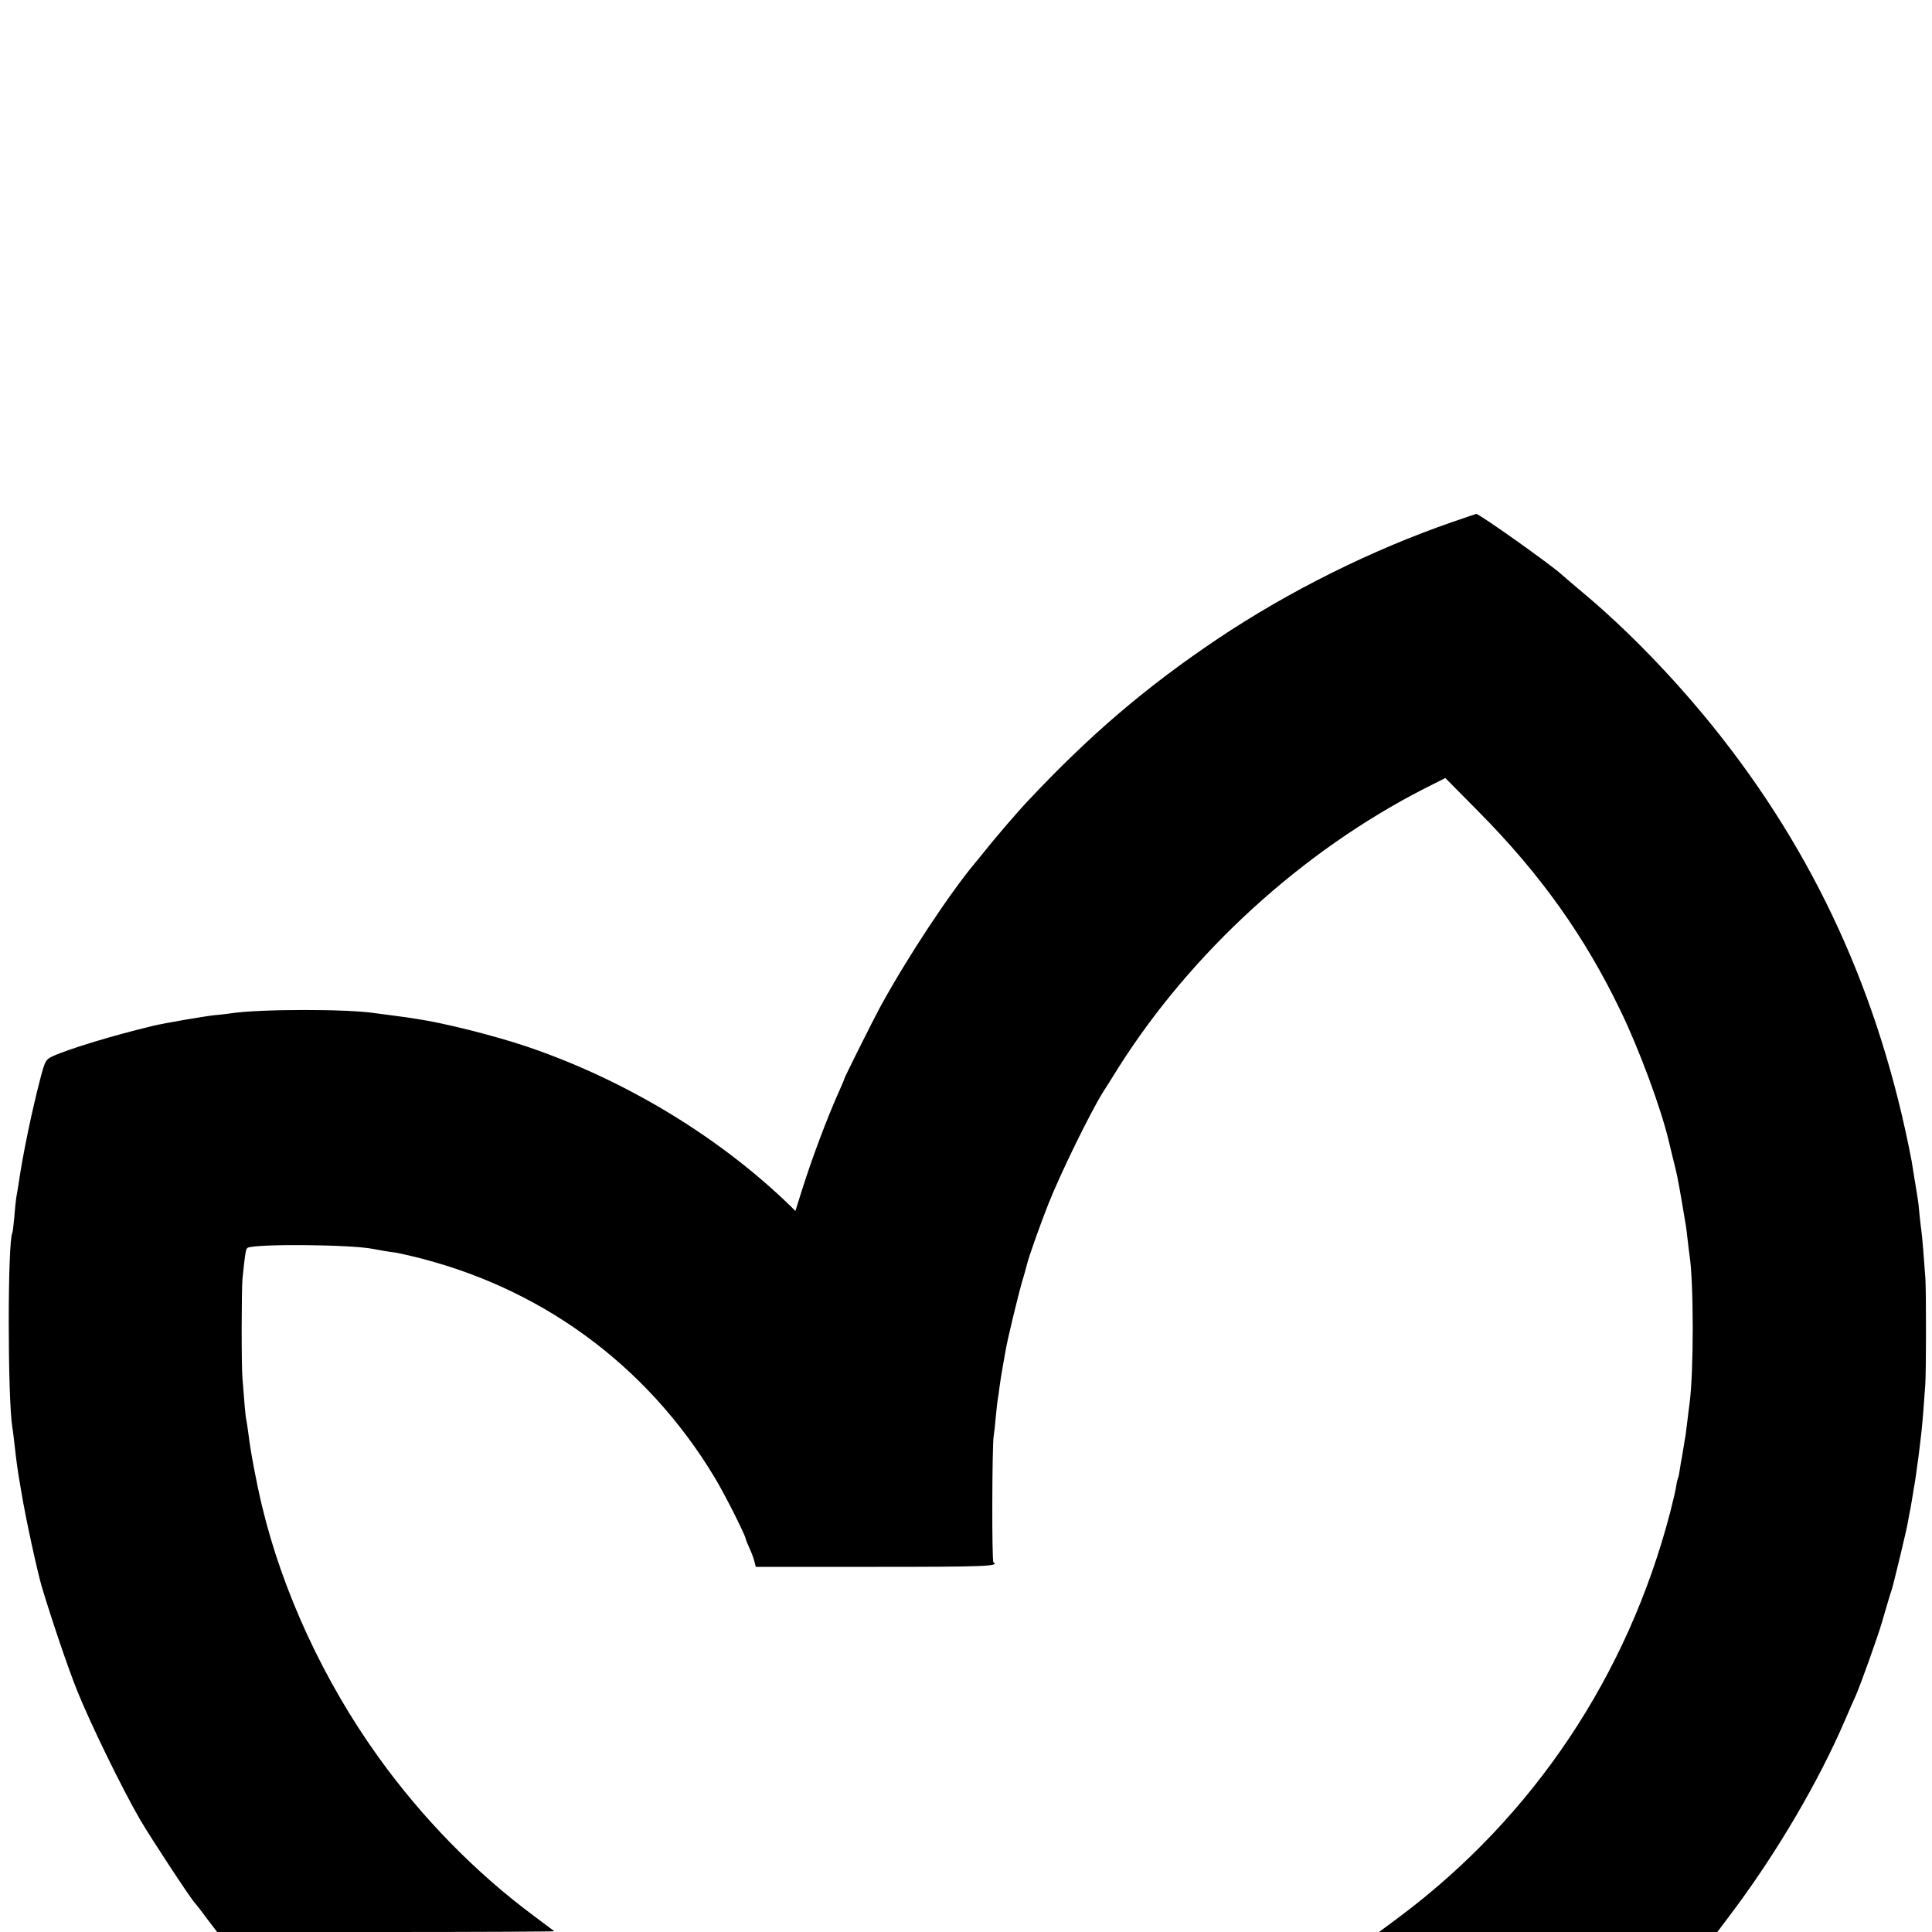 <?xml version="1.0" standalone="no"?>
<!DOCTYPE svg PUBLIC "-//W3C//DTD SVG 20010904//EN"
 "http://www.w3.org/TR/2001/REC-SVG-20010904/DTD/svg10.dtd">
<svg version="1.0" xmlns="http://www.w3.org/2000/svg"
 width="1000pt" height="1000pt" viewBox="0 0 1000 1000"
 preserveAspectRatio="xMidYMid meet">
<g transform="translate(0,1000) scale(0.1,-0.1)"
fill="#000000" stroke="none">
<path d="M7520 7299 c-418 -144 -849 -359 -1215 -604 -374 -251 -664 -499
-985 -841 -56 -59 -180 -204 -230 -268 -8 -10 -27 -33 -41 -50 -134 -160 -353
-492 -492 -746 -38 -70 -187 -368 -187 -374 0 -3 -11 -29 -24 -58 -63 -139
-144 -355 -197 -524 l-32 -102 -22 22 c-368 359 -856 655 -1365 828 -172 58
-435 124 -573 144 -15 2 -38 6 -51 8 -13 2 -50 7 -82 11 -33 4 -70 9 -84 11
-140 22 -596 22 -745 -1 -16 -2 -52 -7 -80 -9 -57 -6 -260 -41 -320 -55 -209
-50 -442 -121 -522 -158 -36 -17 -39 -23 -61 -103 -45 -171 -94 -403 -117
-565 -4 -22 -8 -51 -11 -65 -2 -14 -7 -59 -10 -100 -4 -41 -8 -78 -10 -81 -25
-43 -25 -854 0 -1009 3 -14 7 -52 11 -85 11 -97 14 -124 36 -250 22 -135 82
-408 105 -487 53 -176 133 -412 181 -533 67 -169 237 -517 329 -675 62 -105
268 -418 283 -430 3 -3 31 -38 60 -78 l55 -72 875 0 c481 0 872 2 870 4 -2 2
-49 37 -104 78 -302 224 -580 508 -806 823 -282 392 -498 858 -604 1305 -29
121 -60 287 -70 375 -4 28 -8 57 -10 65 -4 14 -11 96 -20 215 -6 69 -5 460 0
515 13 129 17 155 26 161 37 22 542 18 653 -6 20 -4 83 -15 116 -19 8 -1 40
-8 70 -15 670 -157 1226 -561 1580 -1150 52 -86 160 -301 160 -317 0 -3 9 -24
19 -47 11 -24 23 -55 26 -70 l7 -27 619 0 c567 0 645 3 611 24 -9 5 -7 598 1
651 3 17 8 62 11 100 4 39 8 80 10 90 2 11 7 43 10 70 4 28 11 73 16 100 5 28
12 66 15 85 8 51 72 317 91 375 8 28 17 58 19 68 7 34 67 203 112 317 62 156
217 474 284 580 9 14 44 69 78 124 377 596 949 1119 1581 1443 l111 56 172
-174 c321 -324 550 -646 736 -1033 97 -201 207 -500 247 -666 2 -8 12 -51 23
-95 22 -87 24 -97 47 -230 22 -128 22 -127 29 -191 4 -33 8 -69 10 -81 22
-142 22 -607 0 -768 -2 -16 -7 -52 -10 -80 -3 -27 -8 -63 -10 -80 -11 -67 -15
-91 -19 -115 -3 -14 -8 -42 -11 -64 -3 -21 -7 -41 -9 -45 -2 -3 -7 -22 -10
-43 -3 -20 -17 -81 -31 -135 -220 -844 -706 -1573 -1398 -2092 l-109 -81 875
0 876 0 84 112 c227 304 441 669 576 983 24 55 49 114 57 130 25 57 112 300
134 375 36 123 42 144 51 170 10 31 76 305 83 345 3 17 7 39 9 50 3 11 8 40
12 65 4 25 9 52 10 61 6 31 14 85 25 169 16 128 18 148 25 235 3 44 8 105 10
135 5 65 5 470 1 550 -7 101 -17 225 -21 250 -2 14 -7 53 -10 87 -3 34 -7 70
-9 80 -2 10 -9 54 -16 98 -7 44 -14 89 -16 99 -165 858 -500 1590 -1028 2246
-210 260 -450 507 -682 700 -49 41 -95 81 -102 87 -51 48 -426 314 -441 313
-3 -1 -58 -19 -121 -41z"/>
</g>
</svg>
